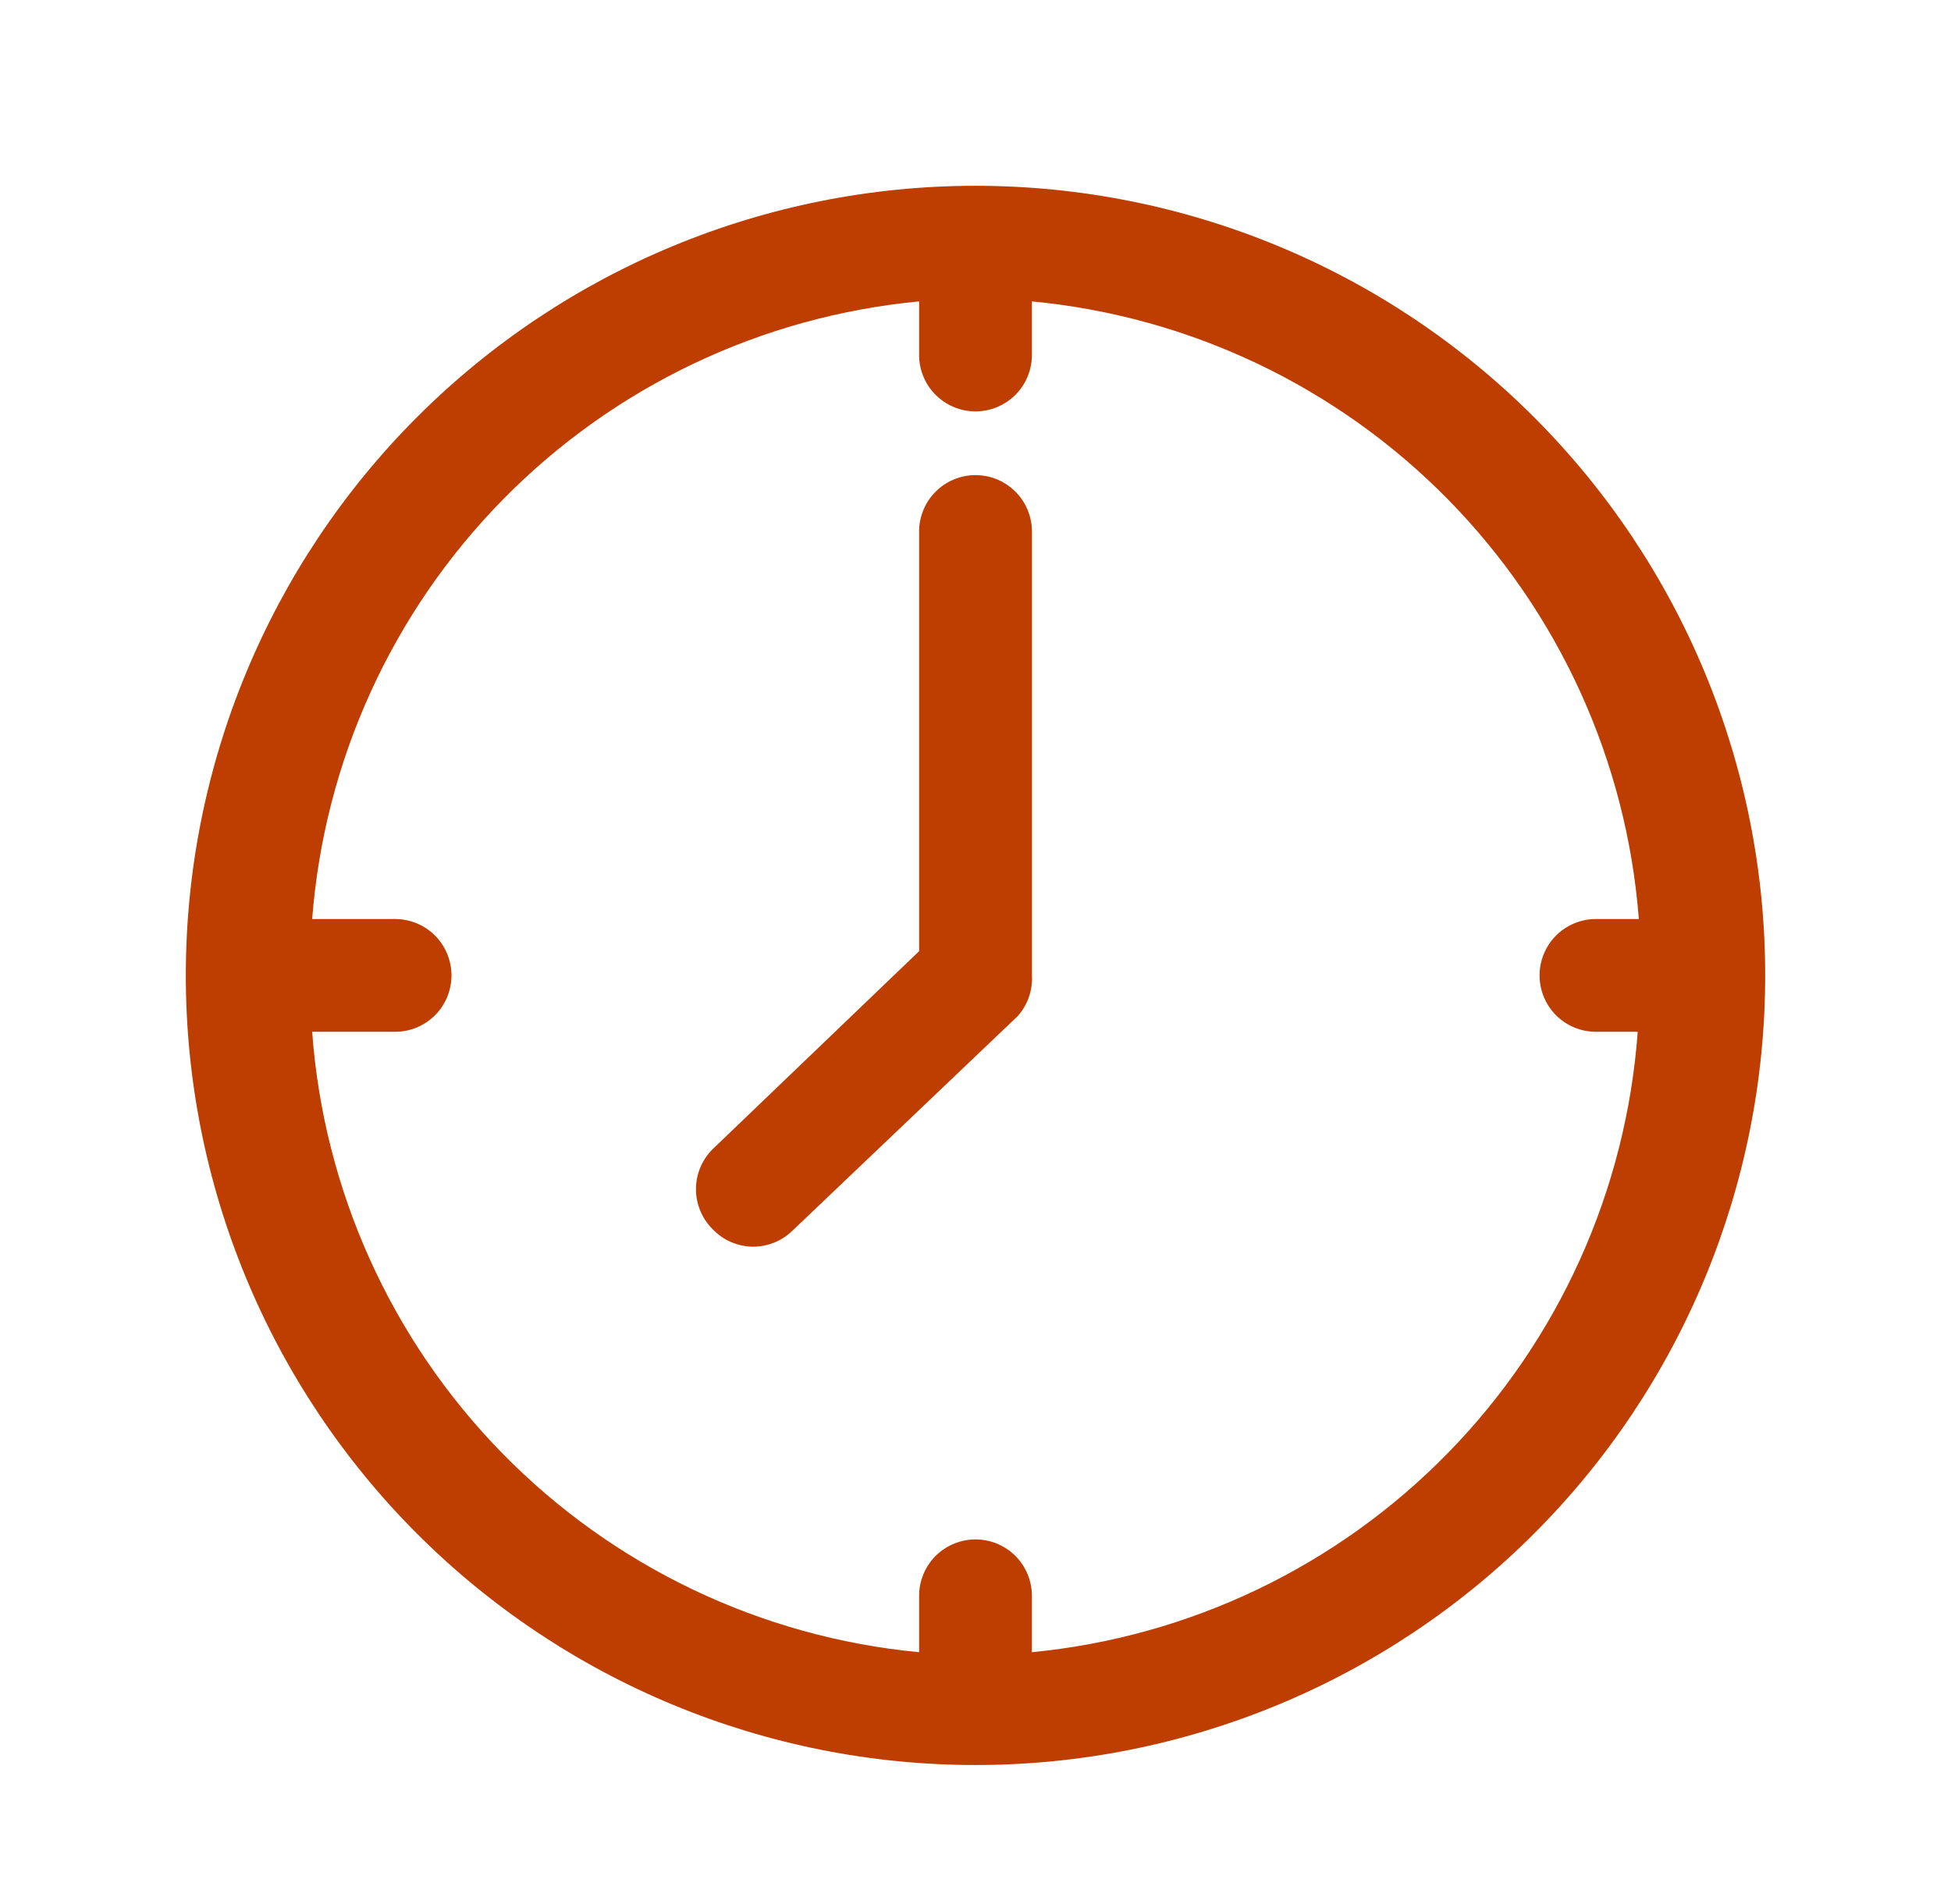 <?xml version="1.0" encoding="UTF-8"?>
<svg xmlns="http://www.w3.org/2000/svg" width="42" height="41" viewBox="0 0 42 41" fill="none">
  <path d="M21 4C16.491 4 12.167 5.791 8.979 8.979C5.791 12.167 4 16.491 4 21C4 25.509 5.791 29.833 8.979 33.021C12.167 36.209 16.491 38 21 38C25.509 38 29.833 36.209 33.021 33.021C36.209 29.833 38 25.509 38 21C38 16.491 36.209 12.167 33.021 8.979C29.833 5.791 25.509 4 21 4ZM22.214 35.571V34.357C22.214 34.035 22.086 33.726 21.859 33.498C21.631 33.271 21.322 33.143 21 33.143C20.678 33.143 20.369 33.271 20.141 33.498C19.914 33.726 19.786 34.035 19.786 34.357V35.571C16.381 35.248 13.201 33.728 10.809 31.284C8.417 28.838 6.969 25.625 6.72 22.214H8.505C8.827 22.214 9.136 22.086 9.364 21.859C9.591 21.631 9.719 21.322 9.719 21C9.719 20.678 9.591 20.369 9.364 20.141C9.136 19.914 8.827 19.786 8.505 19.786H6.72C6.982 16.385 8.437 13.187 10.827 10.754C13.218 8.321 16.39 6.811 19.786 6.489V7.643C19.786 7.965 19.914 8.274 20.141 8.501C20.369 8.729 20.678 8.857 21 8.857C21.322 8.857 21.631 8.729 21.859 8.501C22.086 8.274 22.214 7.965 22.214 7.643V6.489C25.61 6.811 28.782 8.321 31.173 10.754C33.563 13.187 35.018 16.385 35.28 19.786H34.357C34.035 19.786 33.726 19.914 33.498 20.141C33.271 20.369 33.143 20.678 33.143 21C33.143 21.322 33.271 21.631 33.498 21.859C33.726 22.086 34.035 22.214 34.357 22.214H35.256C35.008 25.622 33.563 28.832 31.176 31.276C28.789 33.721 25.615 35.242 22.214 35.571Z" fill="#BD3E00"></path>
  <path d="M21 10.229C20.678 10.229 20.369 10.357 20.142 10.585C19.914 10.813 19.786 11.121 19.786 11.444V20.478L15.342 24.74C15.228 24.853 15.137 24.987 15.076 25.135C15.014 25.283 14.982 25.442 14.982 25.602C14.982 25.762 15.014 25.921 15.076 26.069C15.137 26.217 15.228 26.351 15.342 26.464C15.454 26.583 15.59 26.677 15.74 26.742C15.891 26.806 16.052 26.84 16.216 26.841C16.529 26.839 16.829 26.718 17.054 26.501L21.911 21.874C22.123 21.634 22.233 21.32 22.215 21V11.444C22.215 11.121 22.087 10.813 21.859 10.585C21.631 10.357 21.322 10.229 21 10.229Z" fill="#BD3E00"></path>
</svg>
